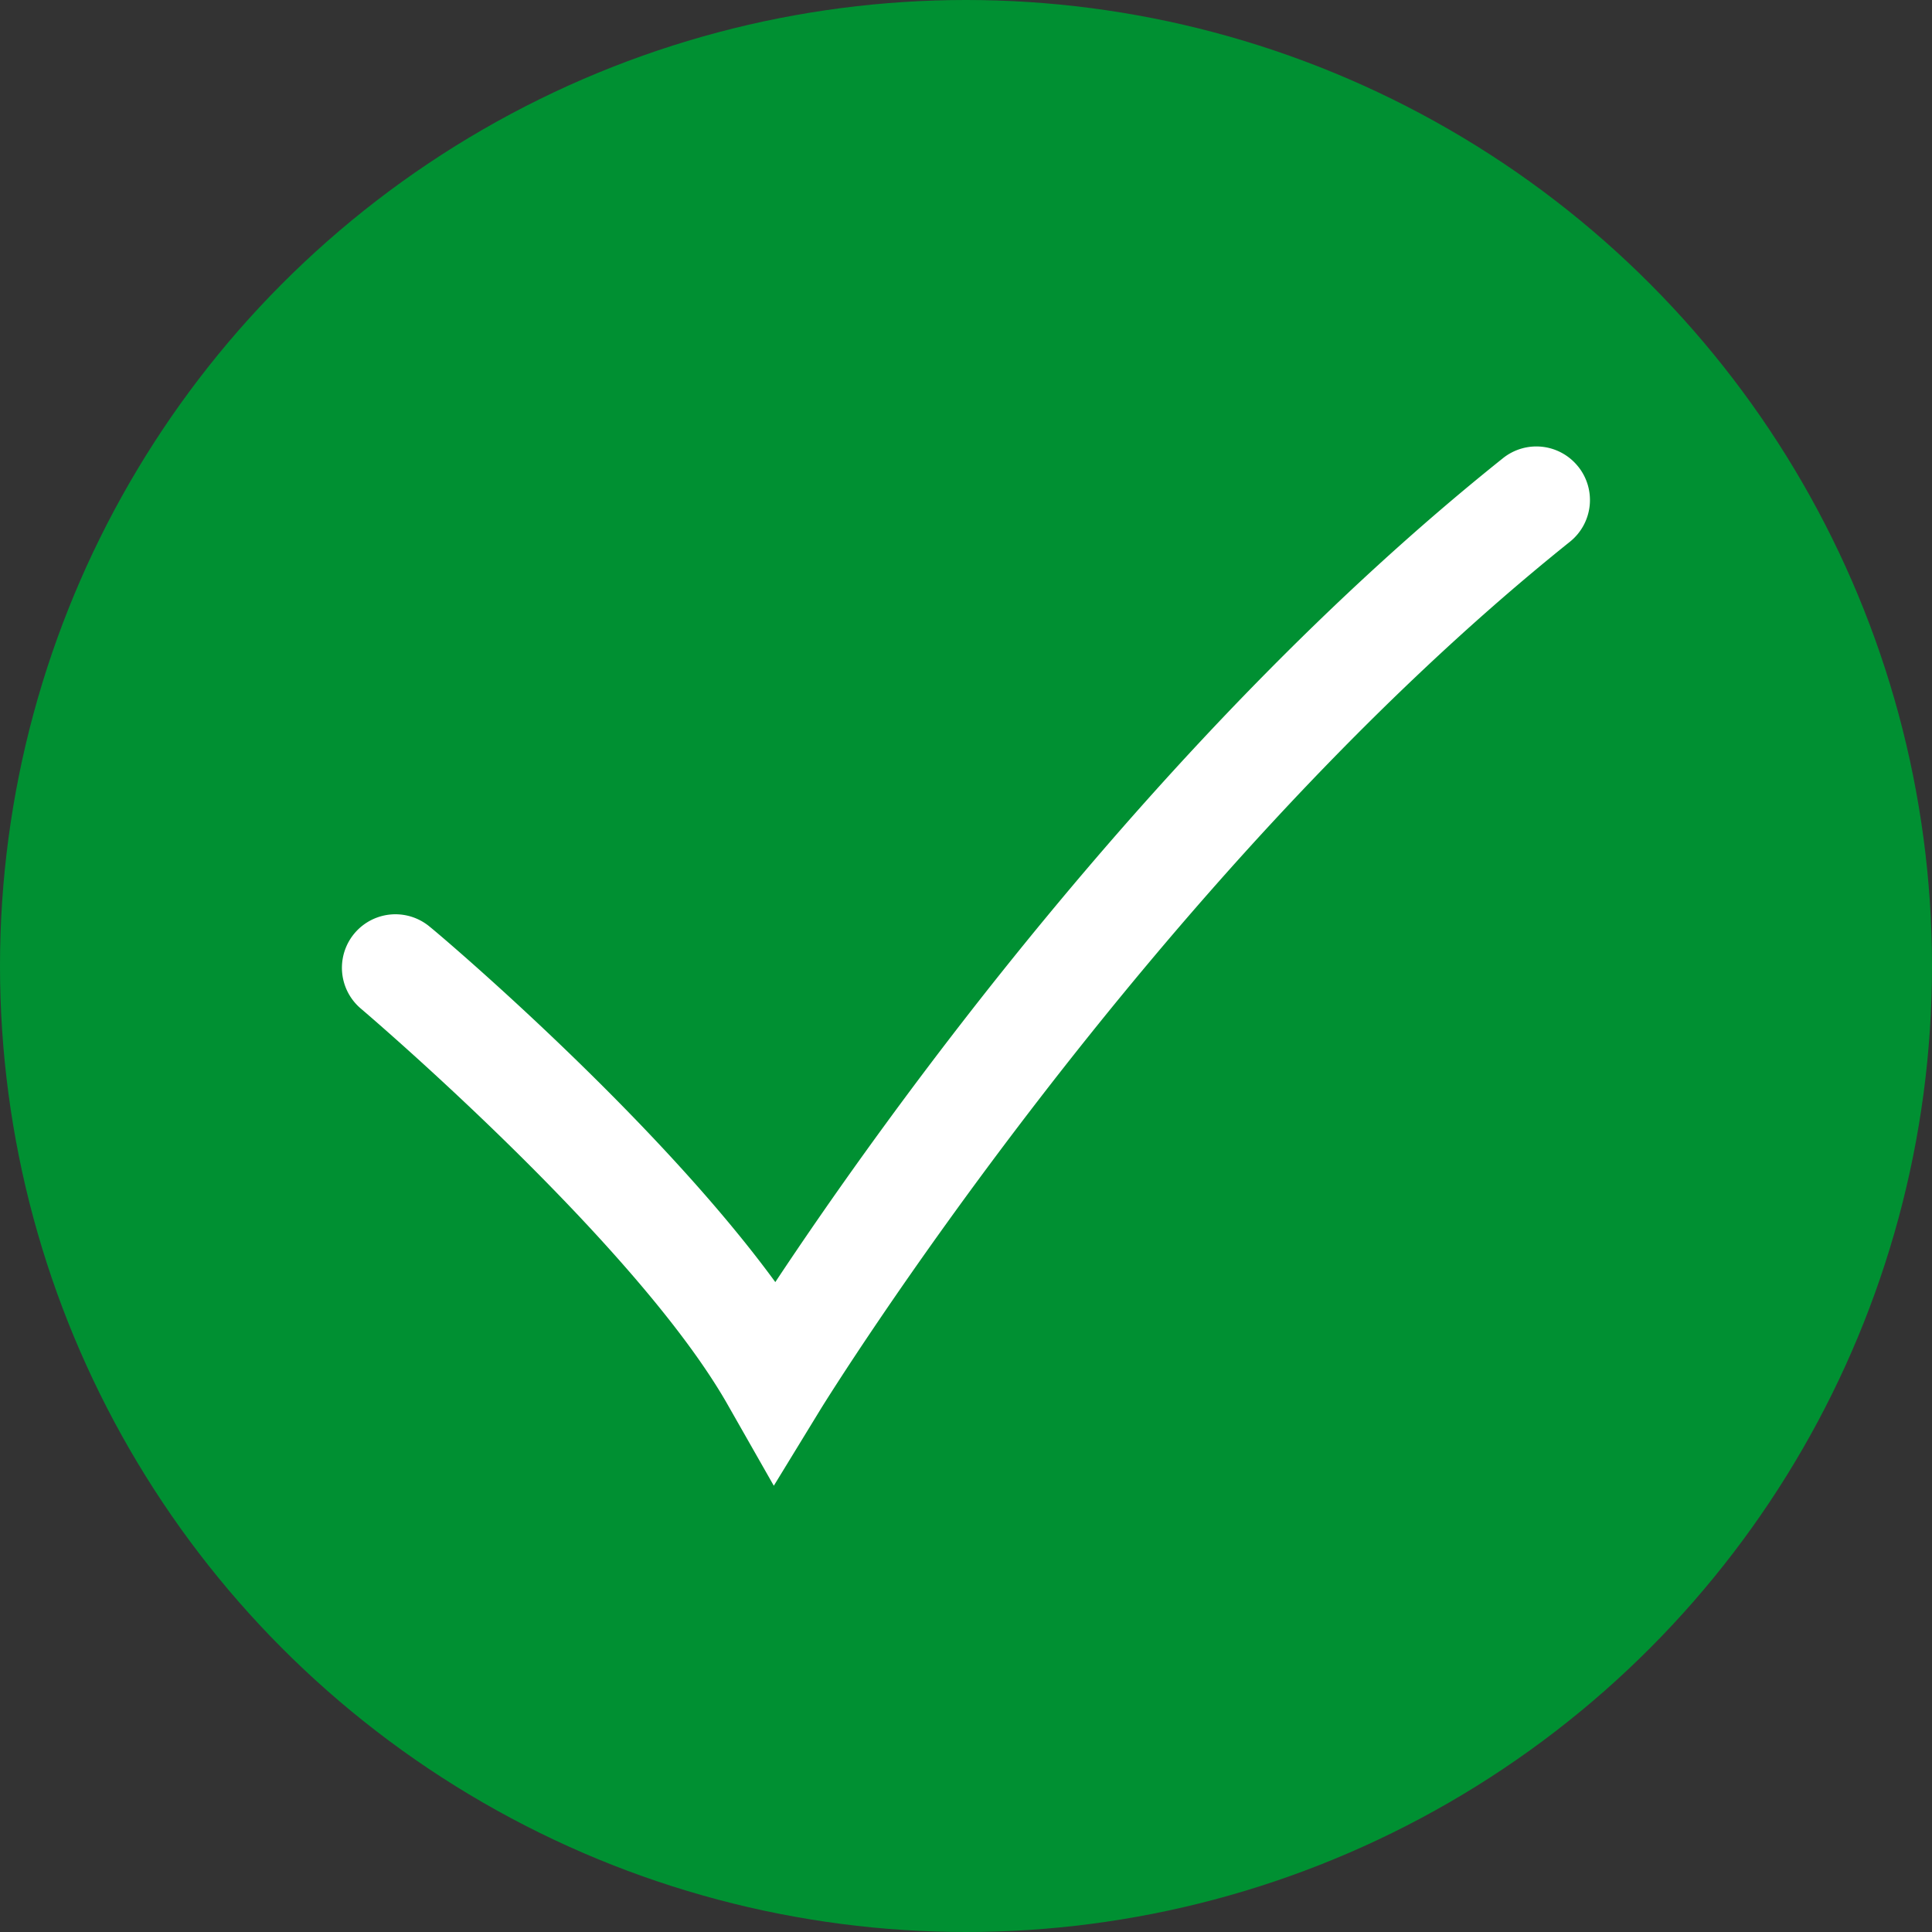 <svg id="Ebene_1" data-name="Ebene 1" xmlns="http://www.w3.org/2000/svg" viewBox="0 0 141.74 141.74"><rect x="0" y="0" width="141.74" height="141.74" fill="#333333" stroke="none"/><defs><style>.cls-1{fill:#009032;}.cls-2{fill:#fff;}</style></defs><circle class="cls-1" cx="70.87" cy="70.87" r="70.87"/><path class="cls-2" d="M115.78,34.23a3.92,3.92,0,0,0-5.51-.62h0C84.75,54,64.55,82.49,56.88,94.06,48,81.9,32.3,68.6,31.54,68a3.92,3.92,0,1,0-5.06,6h0c.2.17,20.28,17.24,27,29.22L56.77,109l3.48-5.69c.24-.38,24-38.79,54.92-63.56a3.92,3.92,0,0,0,.62-5.51Z"/></svg>